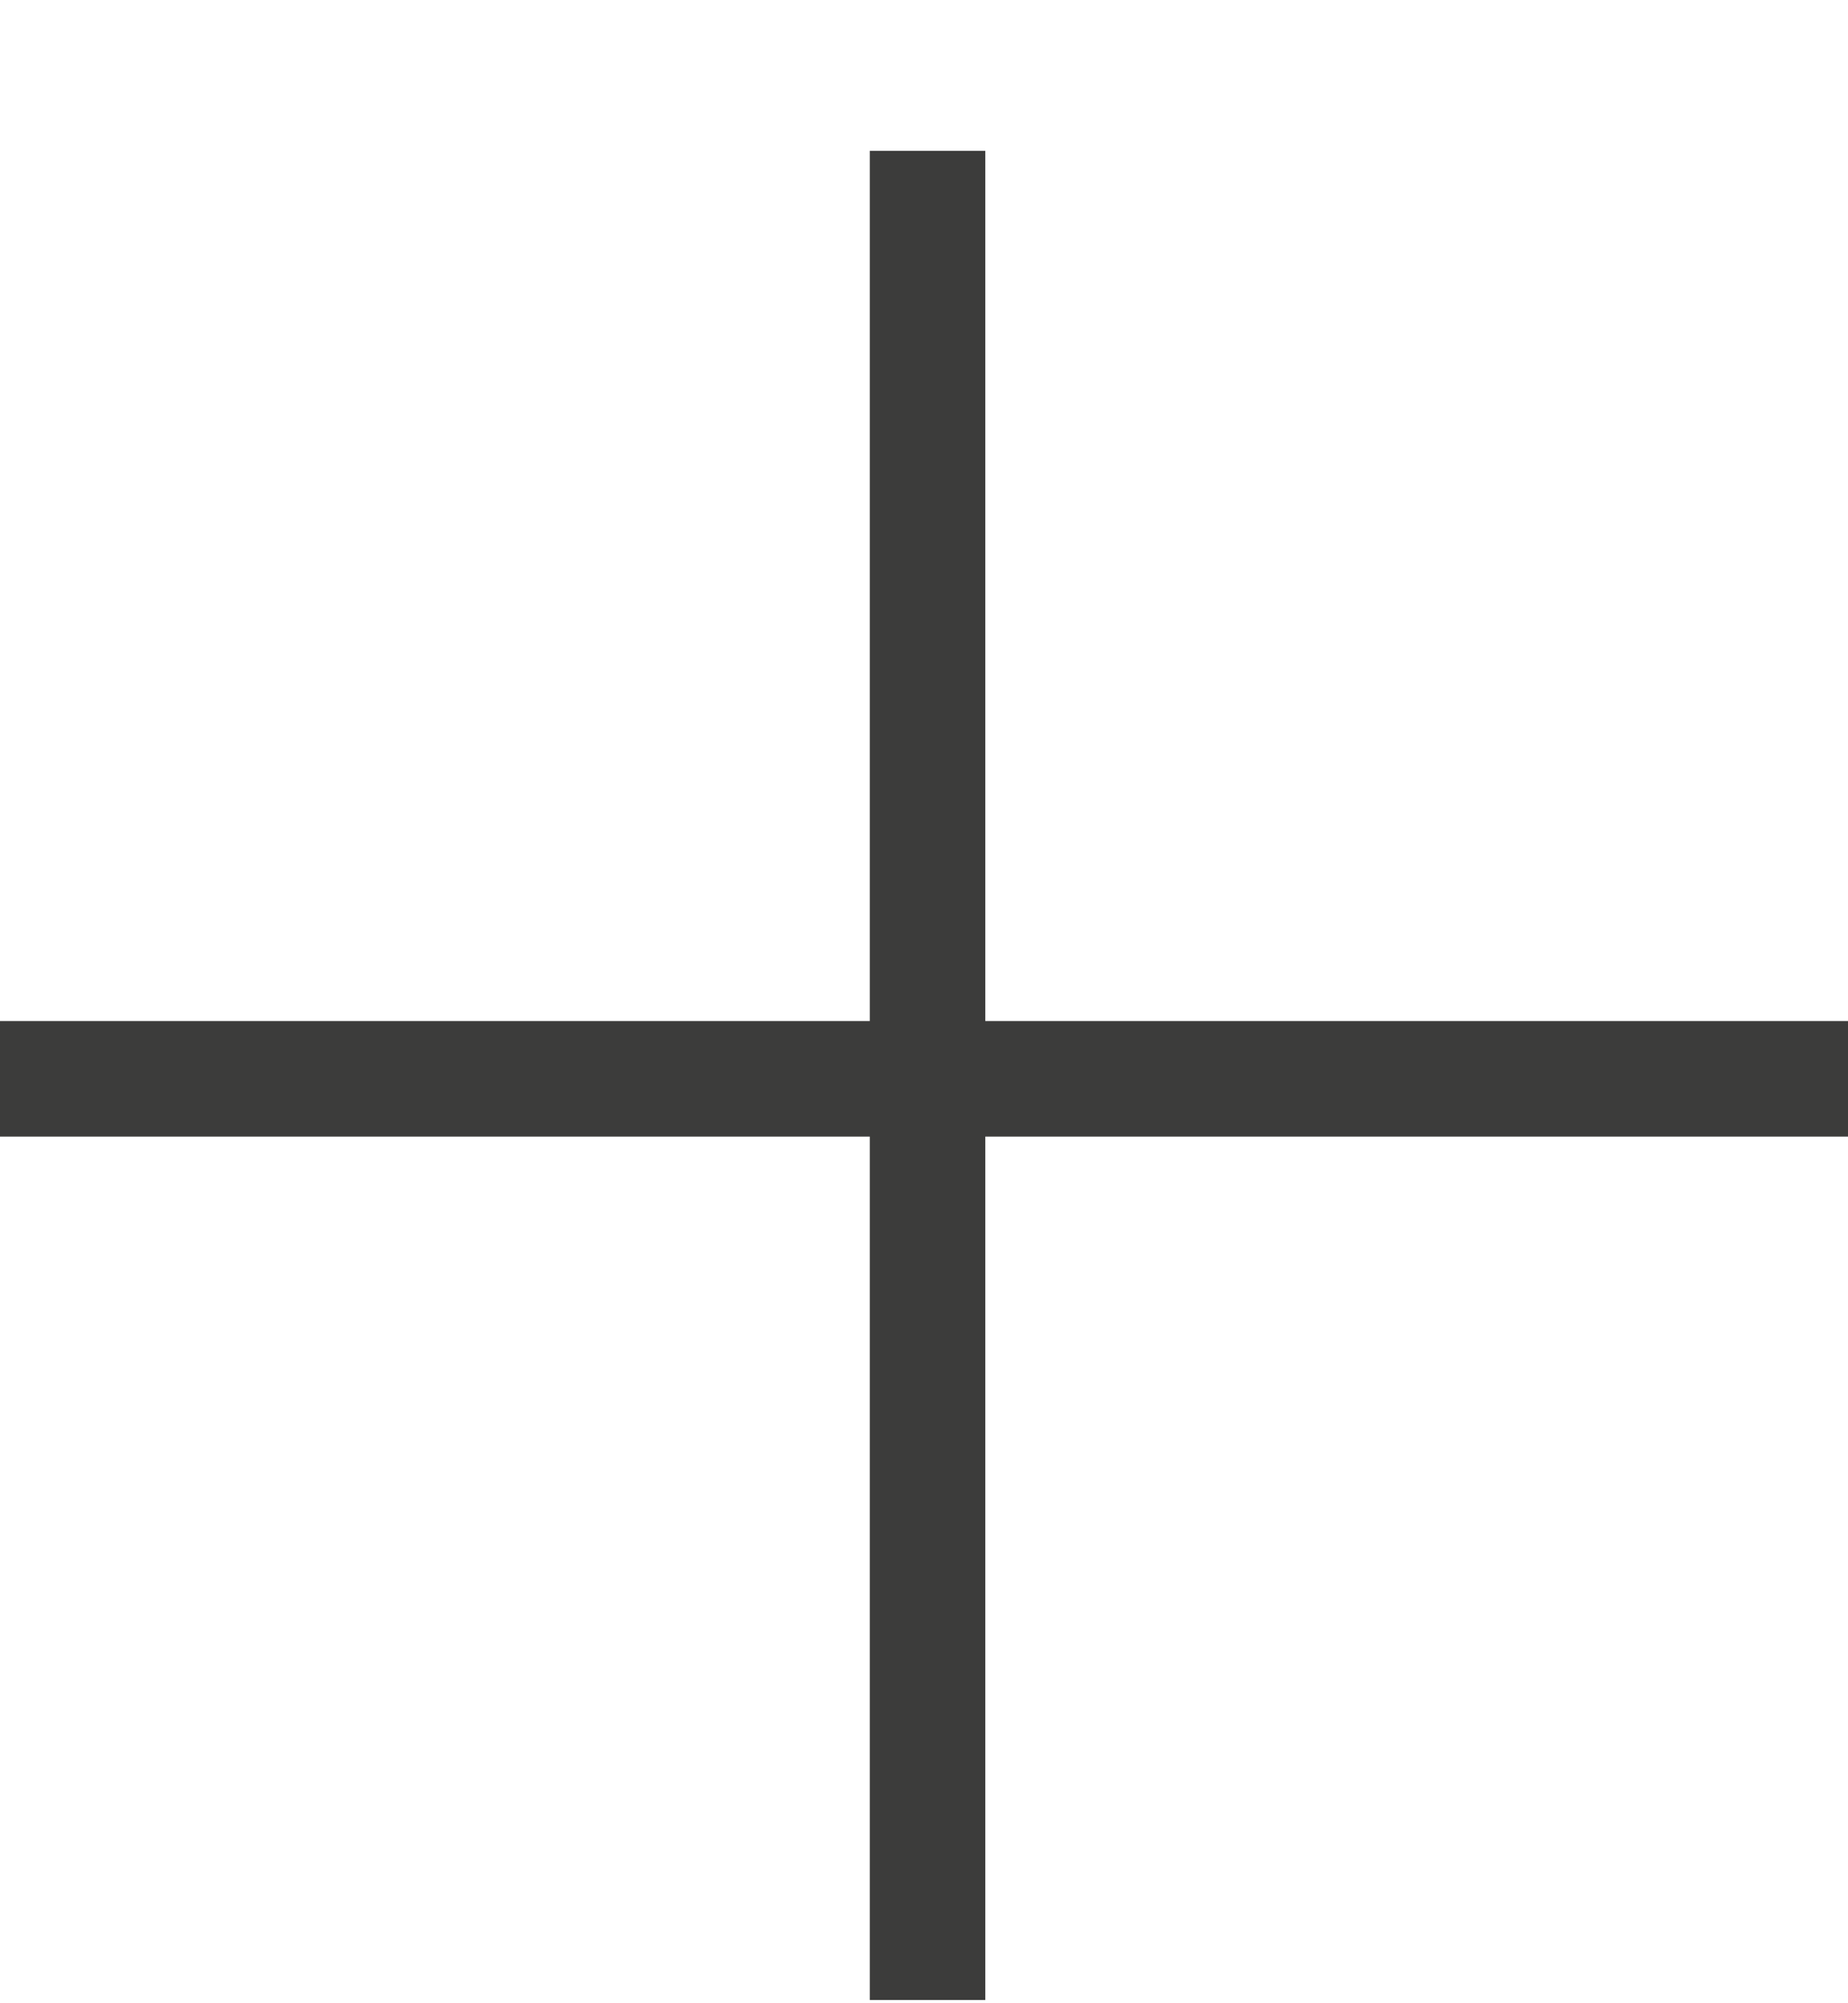 <svg width="12" height="13" viewBox="0 0 12 13" fill="none" xmlns="http://www.w3.org/2000/svg">
<line x1="6.023" y1="0.979" x2="6.023" y2="12.979" stroke="#3C3C3B" stroke-width="0.75"/>
<line x1="12" y1="7.001" x2="-3.27835e-08" y2="7.001" stroke="#3C3C3B" stroke-width="0.75"/>
</svg>
